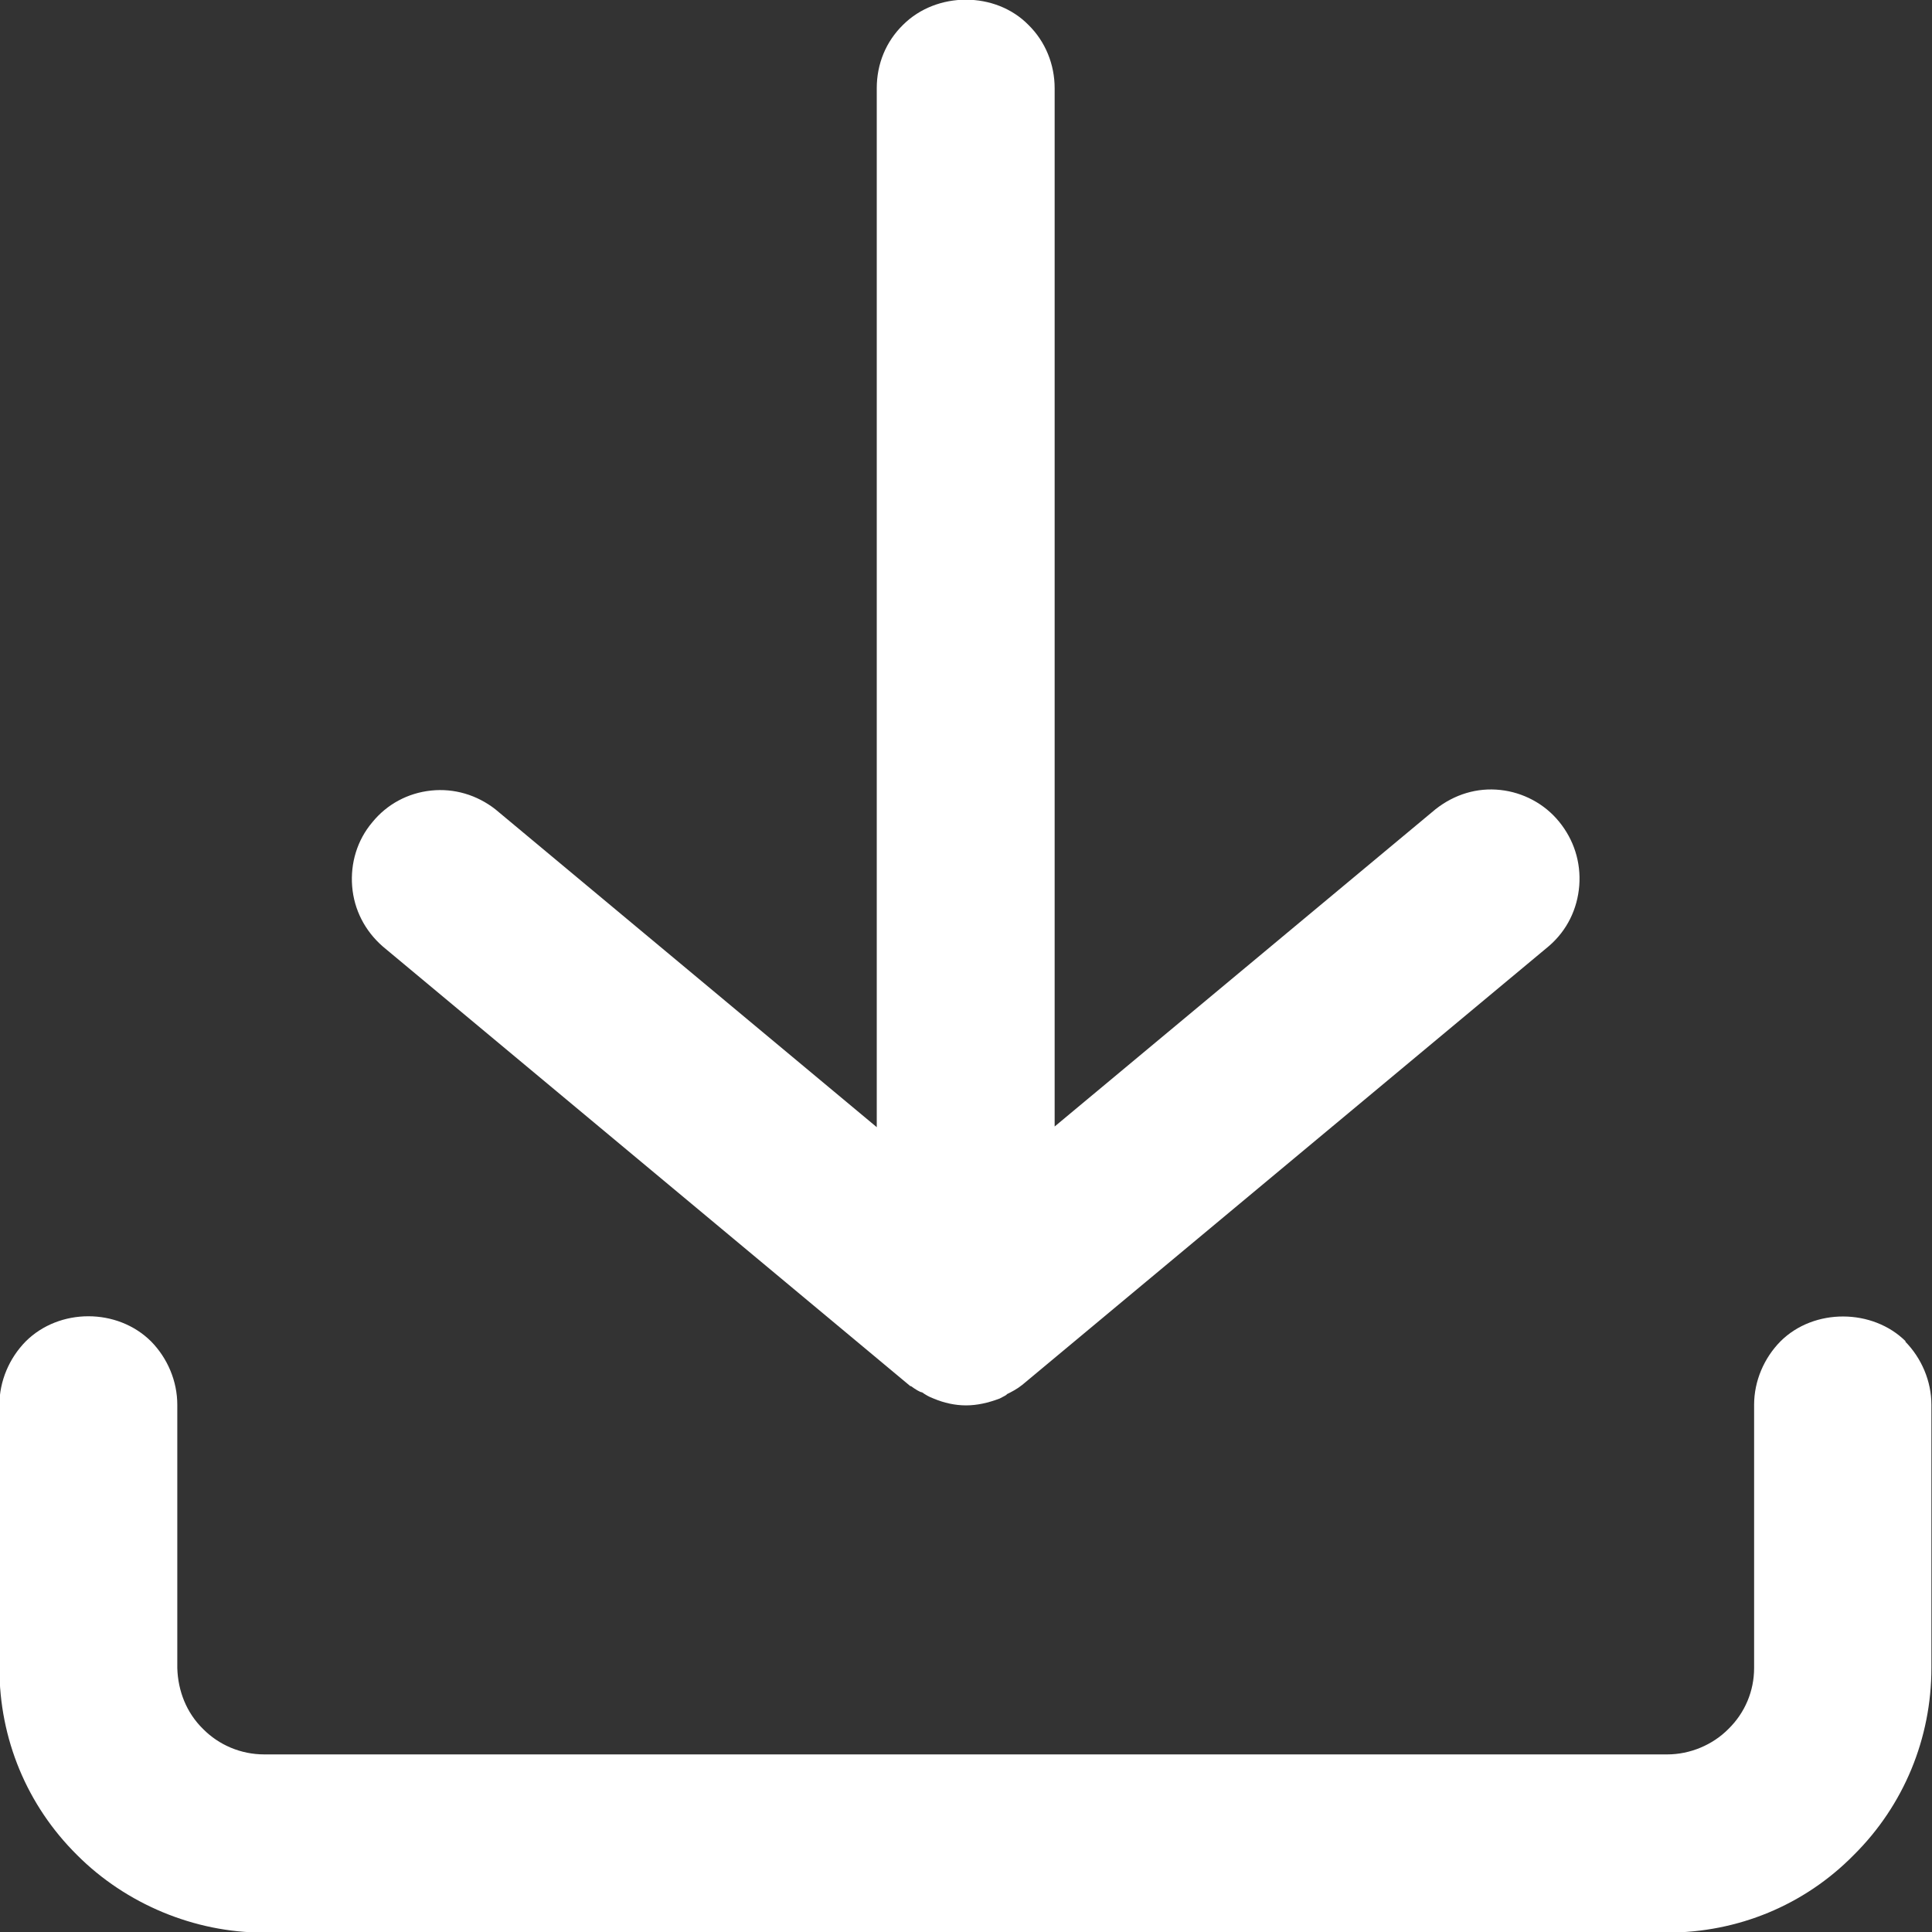 <svg width="26" height="26" viewBox="0 0 26 26" fill="none" xmlns="http://www.w3.org/2000/svg">
<rect x="0" y="0" width="26" height="26" fill="#333333" stroke="none"/>
<g clip-path="url(#clip0_1_432)">
<path d="M25.647 18.052C25.202 17.609 24.412 17.601 23.96 18.052C23.738 18.278 23.606 18.587 23.606 18.905V22.448C23.606 22.757 23.483 23.05 23.261 23.267C23.047 23.484 22.742 23.61 22.438 23.61H3.555C3.242 23.61 2.946 23.484 2.732 23.267C2.51 23.05 2.395 22.757 2.386 22.448V18.905C2.386 18.587 2.255 18.278 2.033 18.052C1.58 17.601 0.799 17.601 0.346 18.052C0.124 18.278 -0.008 18.587 -0.008 18.905V22.448C-0.008 23.401 0.362 24.295 1.037 24.964C1.695 25.624 2.617 26.008 3.547 26.008H22.438C23.384 26.008 24.281 25.641 24.947 24.964C25.622 24.295 25.992 23.392 25.992 22.448V18.905C25.992 18.587 25.86 18.278 25.638 18.052H25.647Z" fill="white"/>
<path d="M12.26 18.654C12.317 18.696 12.383 18.737 12.408 18.737C12.457 18.771 12.498 18.796 12.564 18.821C12.704 18.88 12.852 18.913 13 18.913C13.148 18.913 13.296 18.88 13.453 18.821C13.502 18.796 13.551 18.771 13.551 18.762C13.617 18.729 13.683 18.696 13.757 18.637L20.849 12.728C21.088 12.52 21.228 12.235 21.253 11.918C21.277 11.6 21.179 11.299 20.981 11.057C20.784 10.815 20.496 10.664 20.191 10.631C19.879 10.597 19.574 10.689 19.319 10.89L14.193 15.16V1.187C14.193 0.869 14.07 0.56 13.839 0.334C13.395 -0.117 12.605 -0.117 12.153 0.334C11.922 0.56 11.799 0.861 11.799 1.187V15.169L6.665 10.89C6.418 10.698 6.113 10.606 5.801 10.639C5.488 10.672 5.208 10.823 5.011 11.065C4.805 11.308 4.715 11.617 4.739 11.926C4.764 12.244 4.912 12.528 5.151 12.737L12.251 18.654H12.26Z" fill="white"/>
</g>
<defs>
<clipPath id="clip0_1_432">
<rect width="26" height="26" fill="white"/>
</clipPath>
</defs>
</svg>
